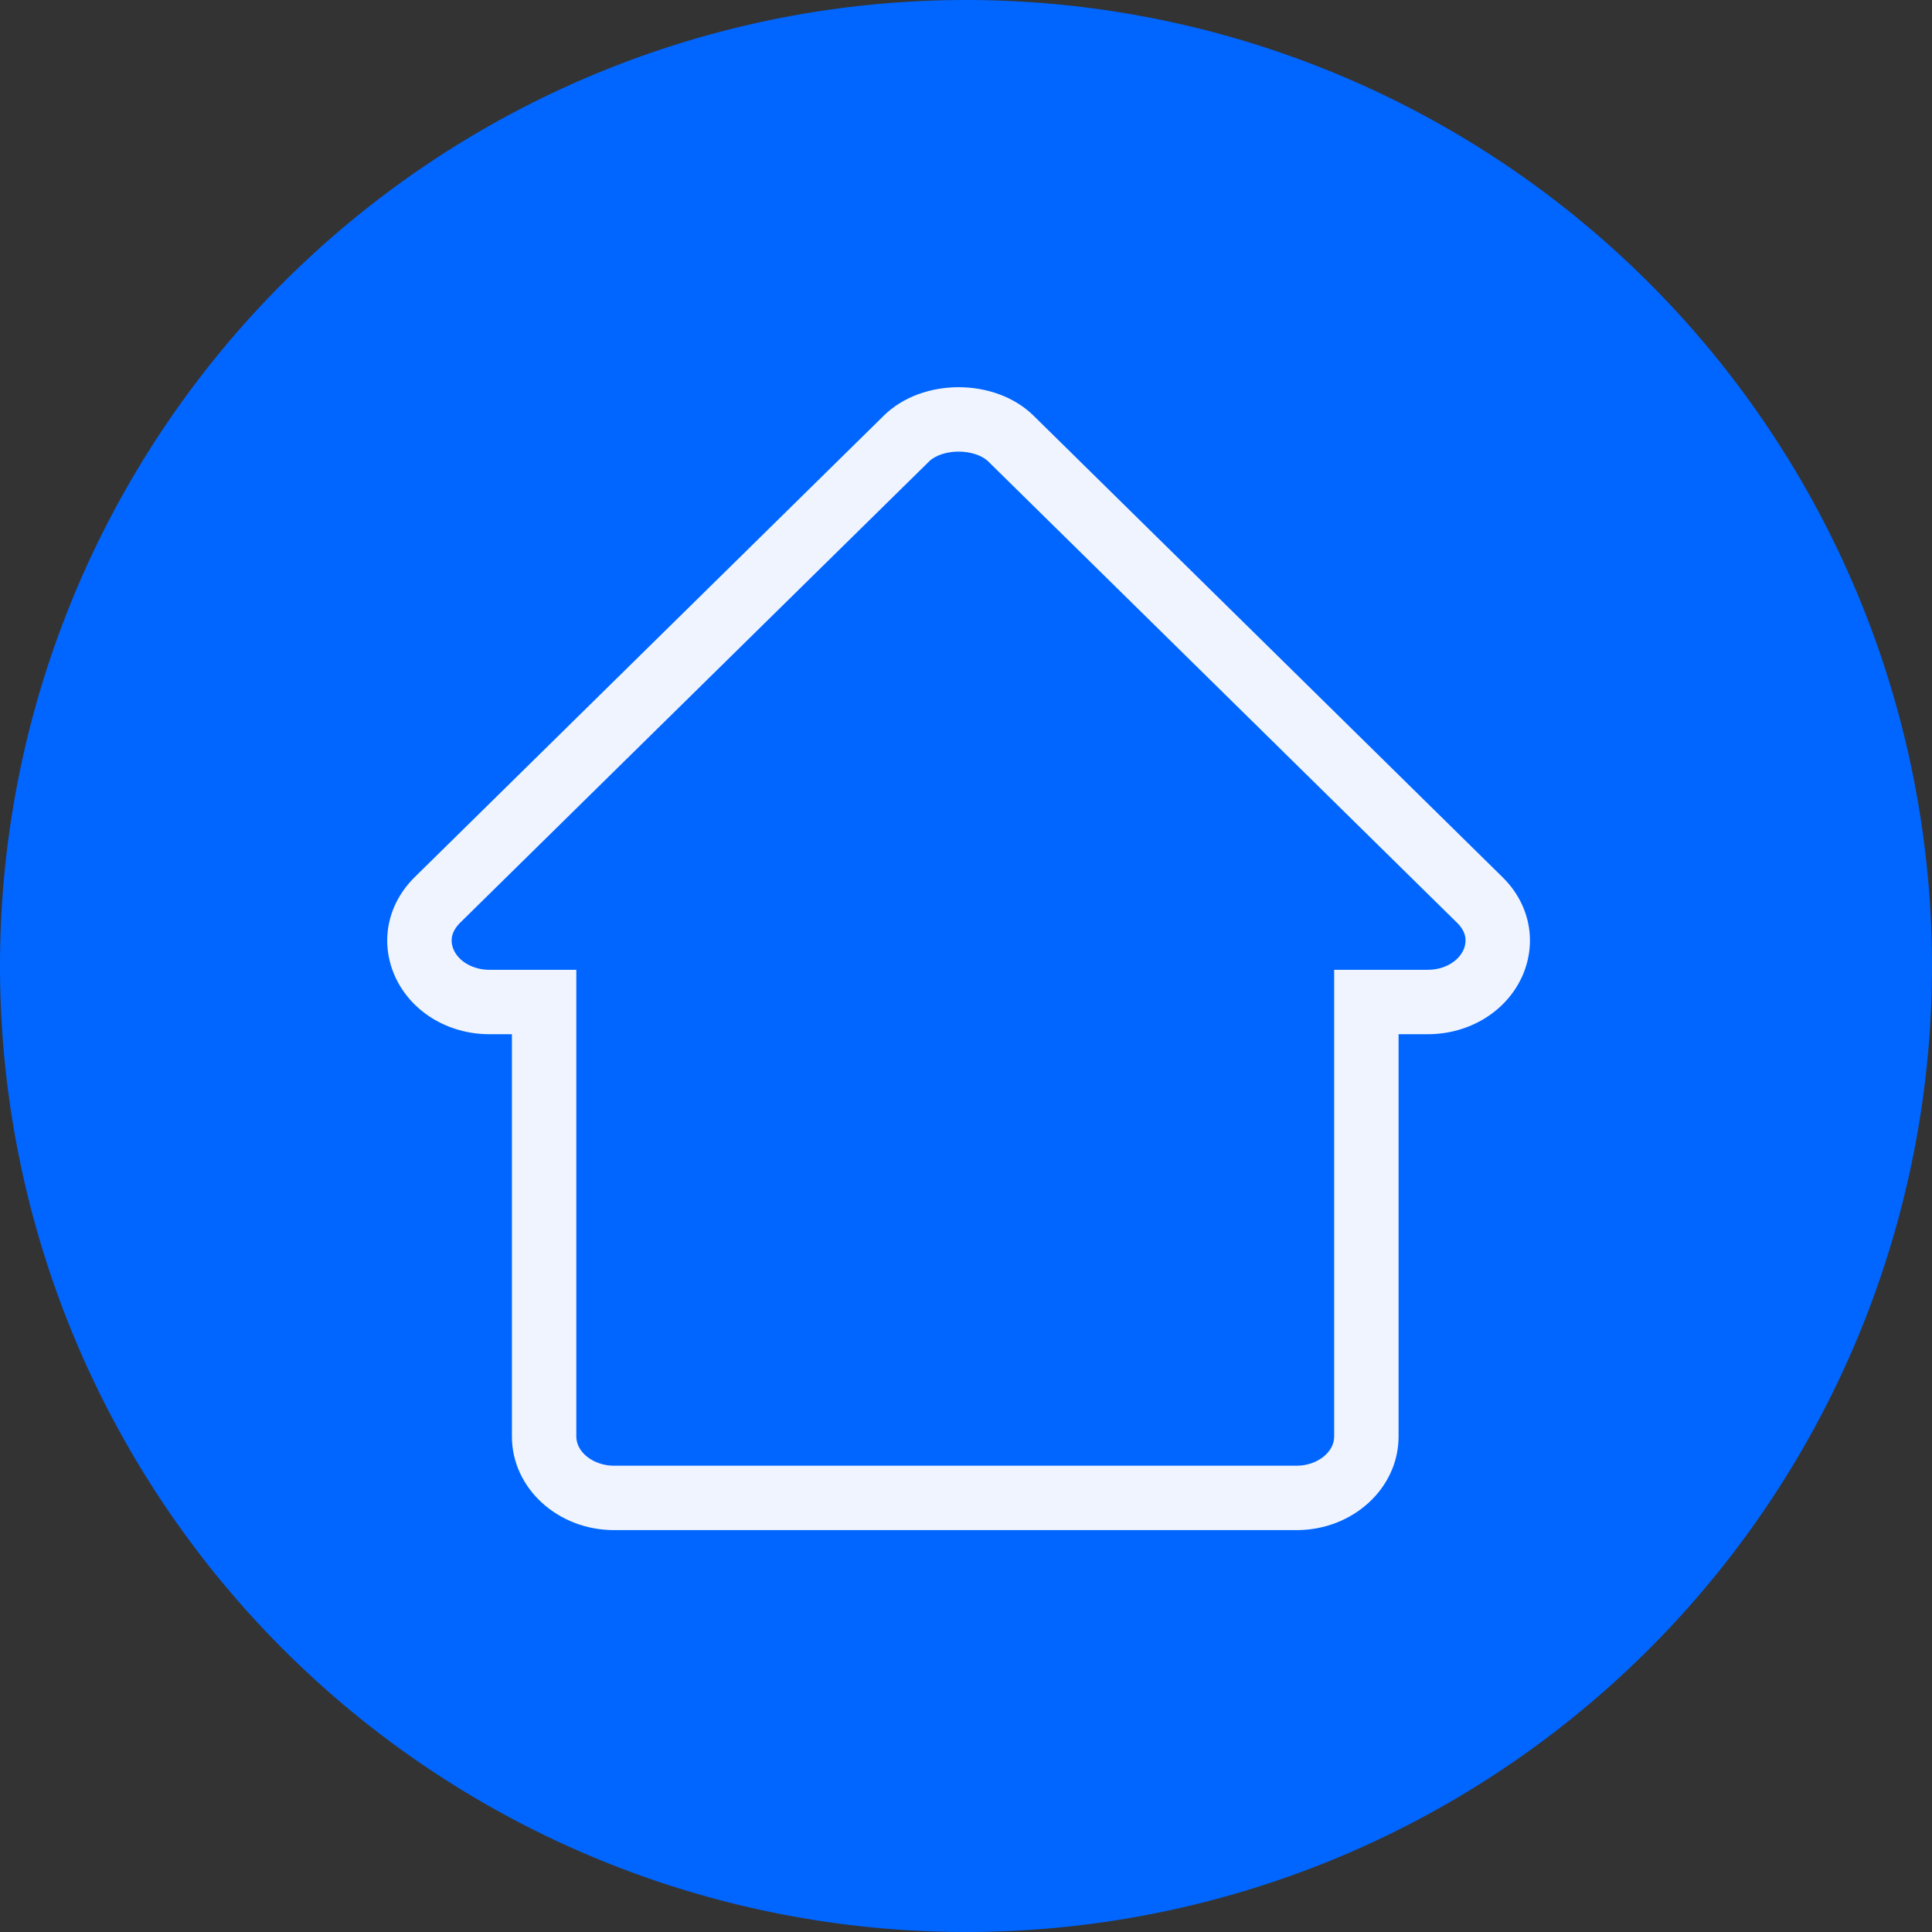 <svg id="button_home__0066ff" data-name="button_home_#0066ff" xmlns="http://www.w3.org/2000/svg" xmlns:xlink="http://www.w3.org/1999/xlink" width="60" height="60" viewBox="0 0 60 60">
  <rect x="0" y="0" width="60" height="60" fill="#333333" stroke="none"/>
  <defs>
    <clipPath id="clip-path">
      <rect id="Rechteck_59" data-name="Rechteck 59" width="35.539" height="35.544" fill="none" stroke="#f0f4ff" stroke-width="2"/>
    </clipPath>
  </defs>
  <g id="Gruppe_705" data-name="Gruppe 705" transform="translate(0 60)">
    <g id="Gruppe_77" data-name="Gruppe 77" transform="translate(30)">
      <path id="Pfad_76" data-name="Pfad 76" d="M0,0A30,30,0,0,0,30-30,30,30,0,0,0,0-60,30,30,0,0,0-30-30,30,30,0,0,0,0,0" fill="#06f"/>
    </g>
  </g>
  <g id="Gruppe_694" data-name="Gruppe 694" transform="translate(12 12)">
    <g id="Gruppe_693" data-name="Gruppe 693" clip-path="url(#clip-path)">
      <g id="Pfad_681" data-name="Pfad 681" transform="translate(-0.474 -0.475)" fill="none" stroke-miterlimit="10">
        <path d="M35.135,15.715,20.567,1.379a3.5,3.5,0,0,0-4.641,0L1.353,15.715a2.7,2.7,0,0,0-.626,3.05,3.167,3.167,0,0,0,2.944,1.828h.7v12.5a3.051,3.051,0,0,0,3.171,2.9h21.2a3.046,3.046,0,0,0,3.166-2.9v-12.5h.909a3.167,3.167,0,0,0,2.944-1.828A2.7,2.7,0,0,0,35.135,15.715Z" stroke="none"/>
        <path d="M 18.244 2.5 C 17.871 2.5 17.519 2.617 17.329 2.804 L 2.758 17.137 C 2.581 17.313 2.403 17.598 2.561 17.967 C 2.725 18.341 3.171 18.593 3.671 18.593 L 6.372 18.593 L 6.372 33.09 C 6.372 33.58 6.909 33.994 7.544 33.994 L 28.742 33.994 C 29.374 33.994 29.908 33.58 29.908 33.09 L 29.908 18.593 L 32.817 18.593 C 33.316 18.593 33.761 18.342 33.926 17.969 C 34.084 17.596 33.909 17.314 33.732 17.14 L 19.166 2.807 C 18.972 2.617 18.619 2.5 18.244 2.5 M 18.244 0.5 C 19.106 0.5 19.968 0.793 20.567 1.379 L 35.135 15.715 C 35.978 16.543 36.215 17.709 35.761 18.765 C 35.276 19.875 34.12 20.593 32.817 20.593 L 31.908 20.593 L 31.908 33.09 C 31.908 34.691 30.489 35.994 28.742 35.994 L 7.544 35.994 C 5.796 35.994 4.372 34.691 4.372 33.09 L 4.372 20.593 L 3.671 20.593 C 2.368 20.593 1.211 19.875 0.727 18.765 C 0.272 17.714 0.509 16.548 1.353 15.715 L 15.926 1.379 C 16.522 0.793 17.383 0.5 18.244 0.5 Z" stroke="none" fill="#f0f4ff"/>
      </g>
    </g>
  </g>
</svg>
